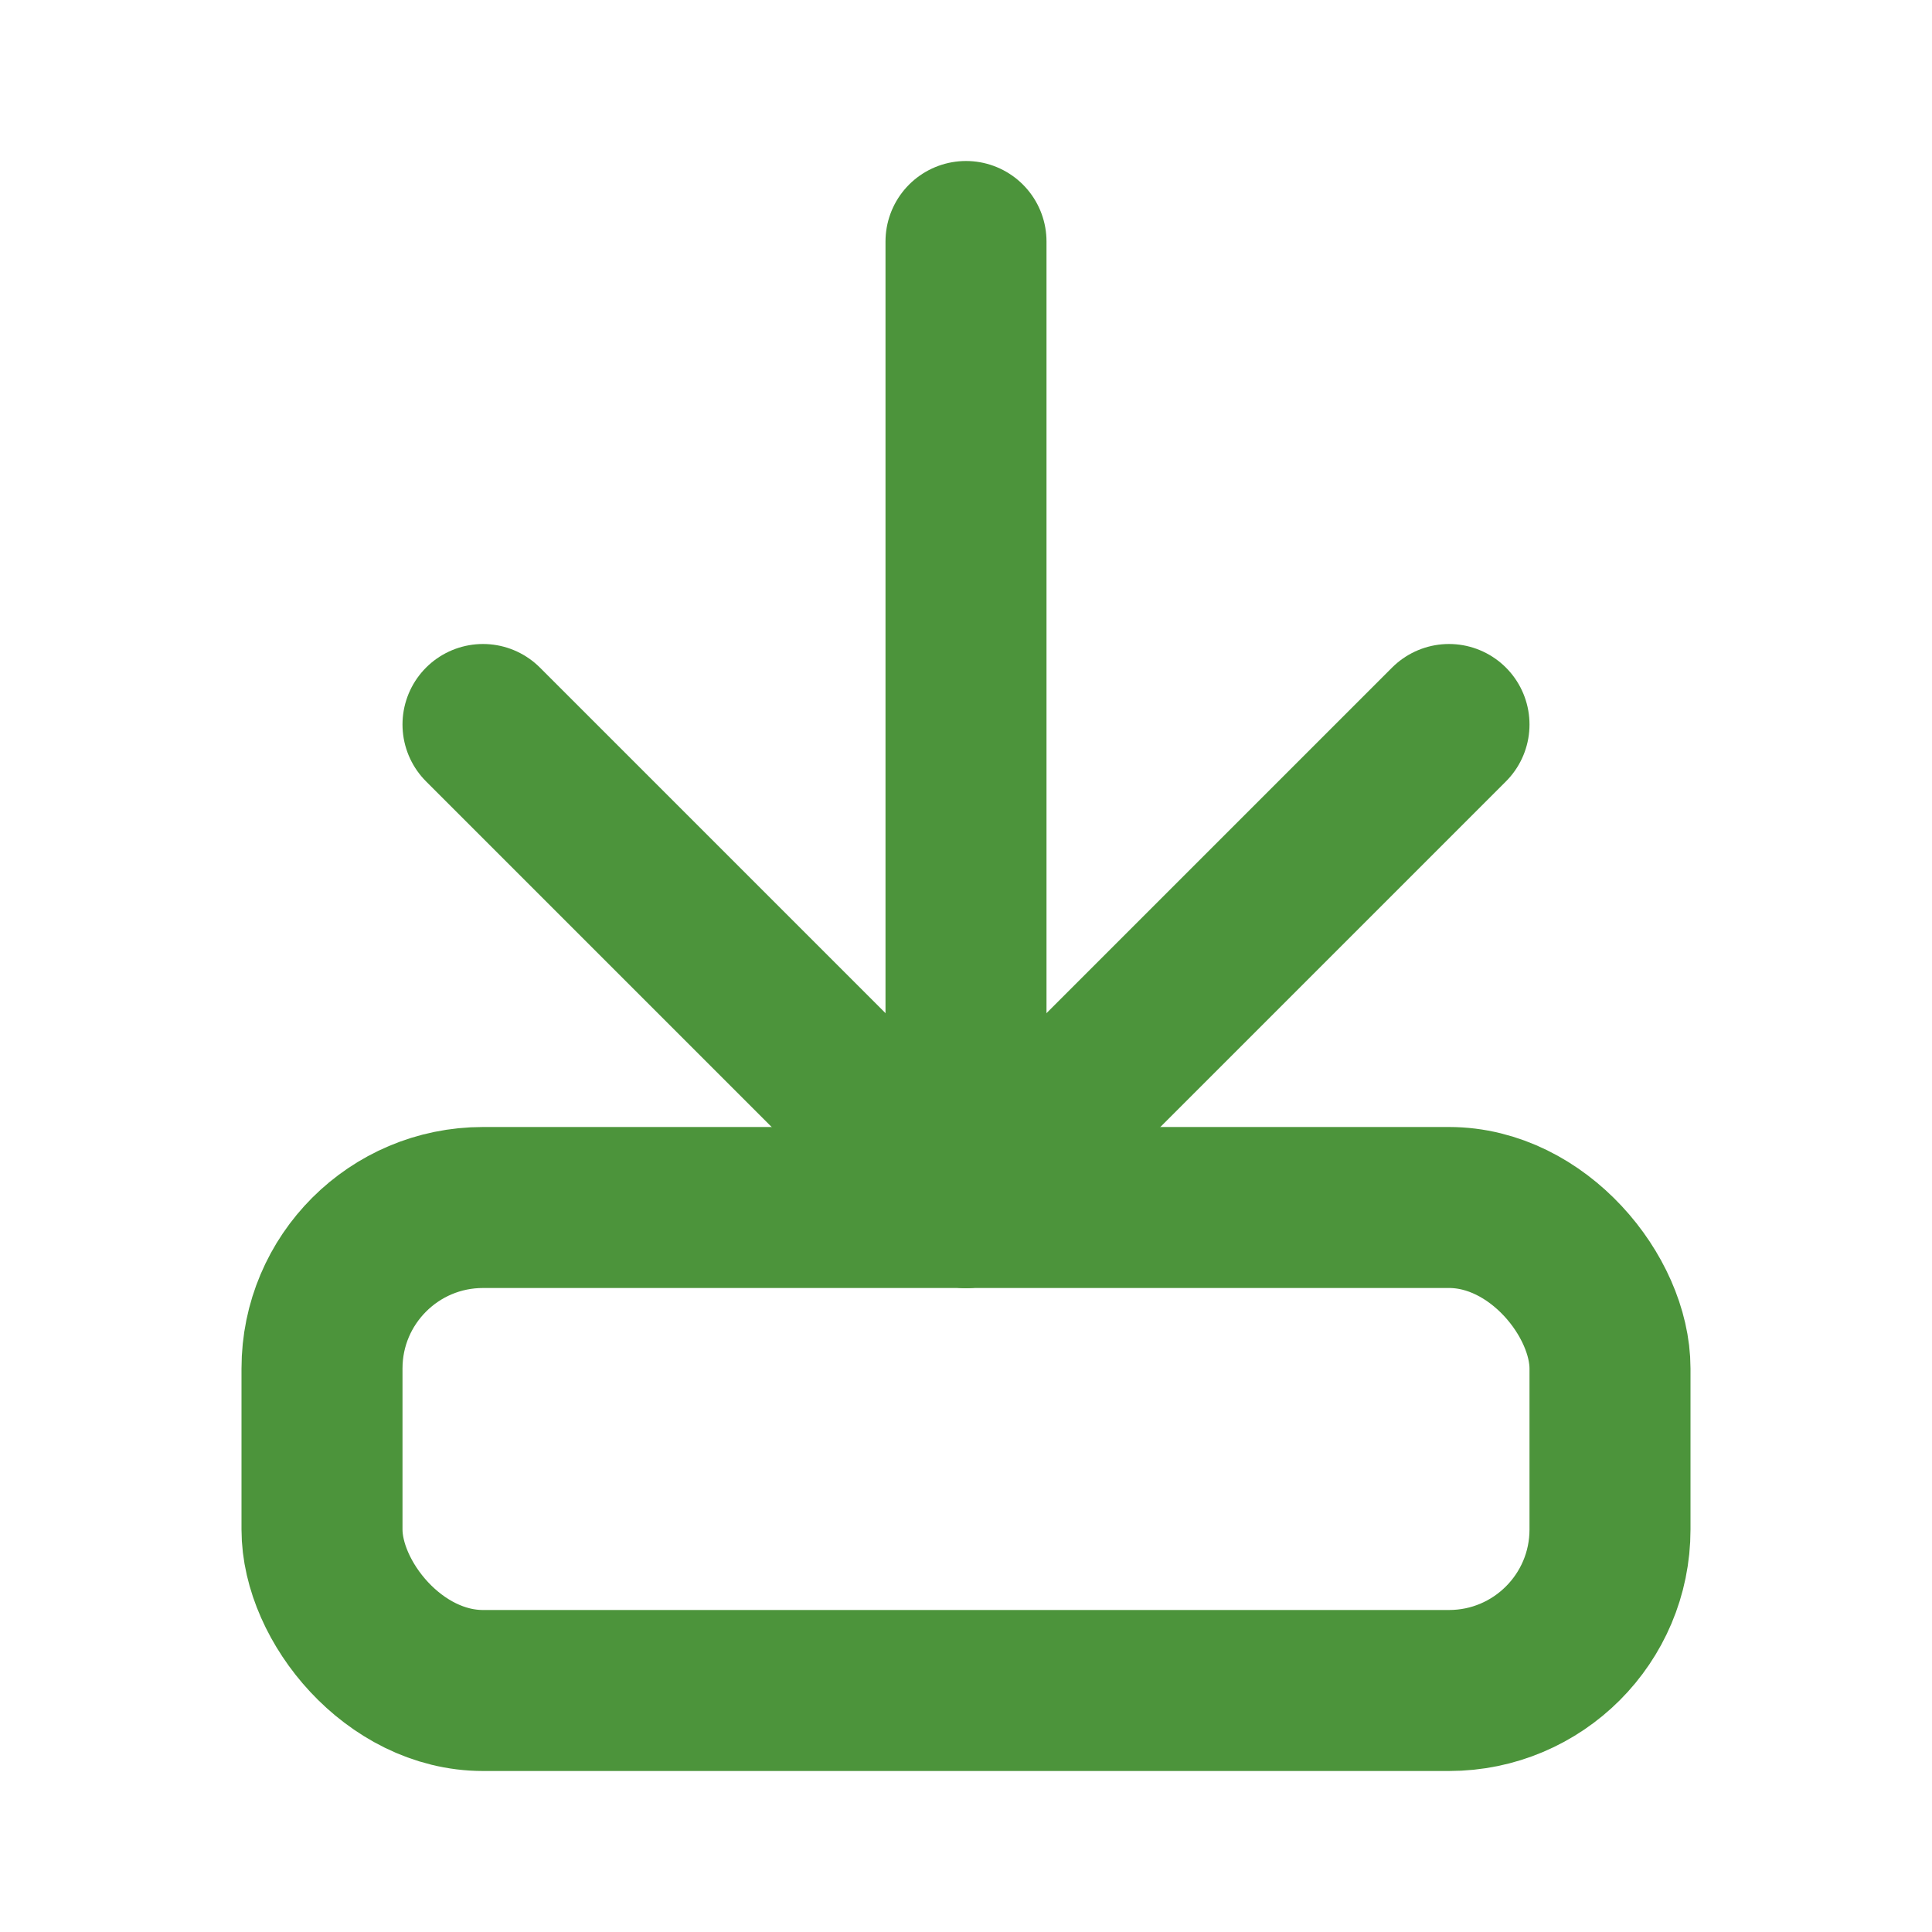 <svg xmlns="http://www.w3.org/2000/svg" viewBox="0 0 24 24" fill="none" stroke="#4C943B" stroke-width="2" stroke-linecap="round" stroke-linejoin="round">
  <path d="M6 9l6 6 6-6"/>
  <path d="M12 3v12"/>
  <rect x="4" y="15" width="16" height="6" rx="2" />
</svg>